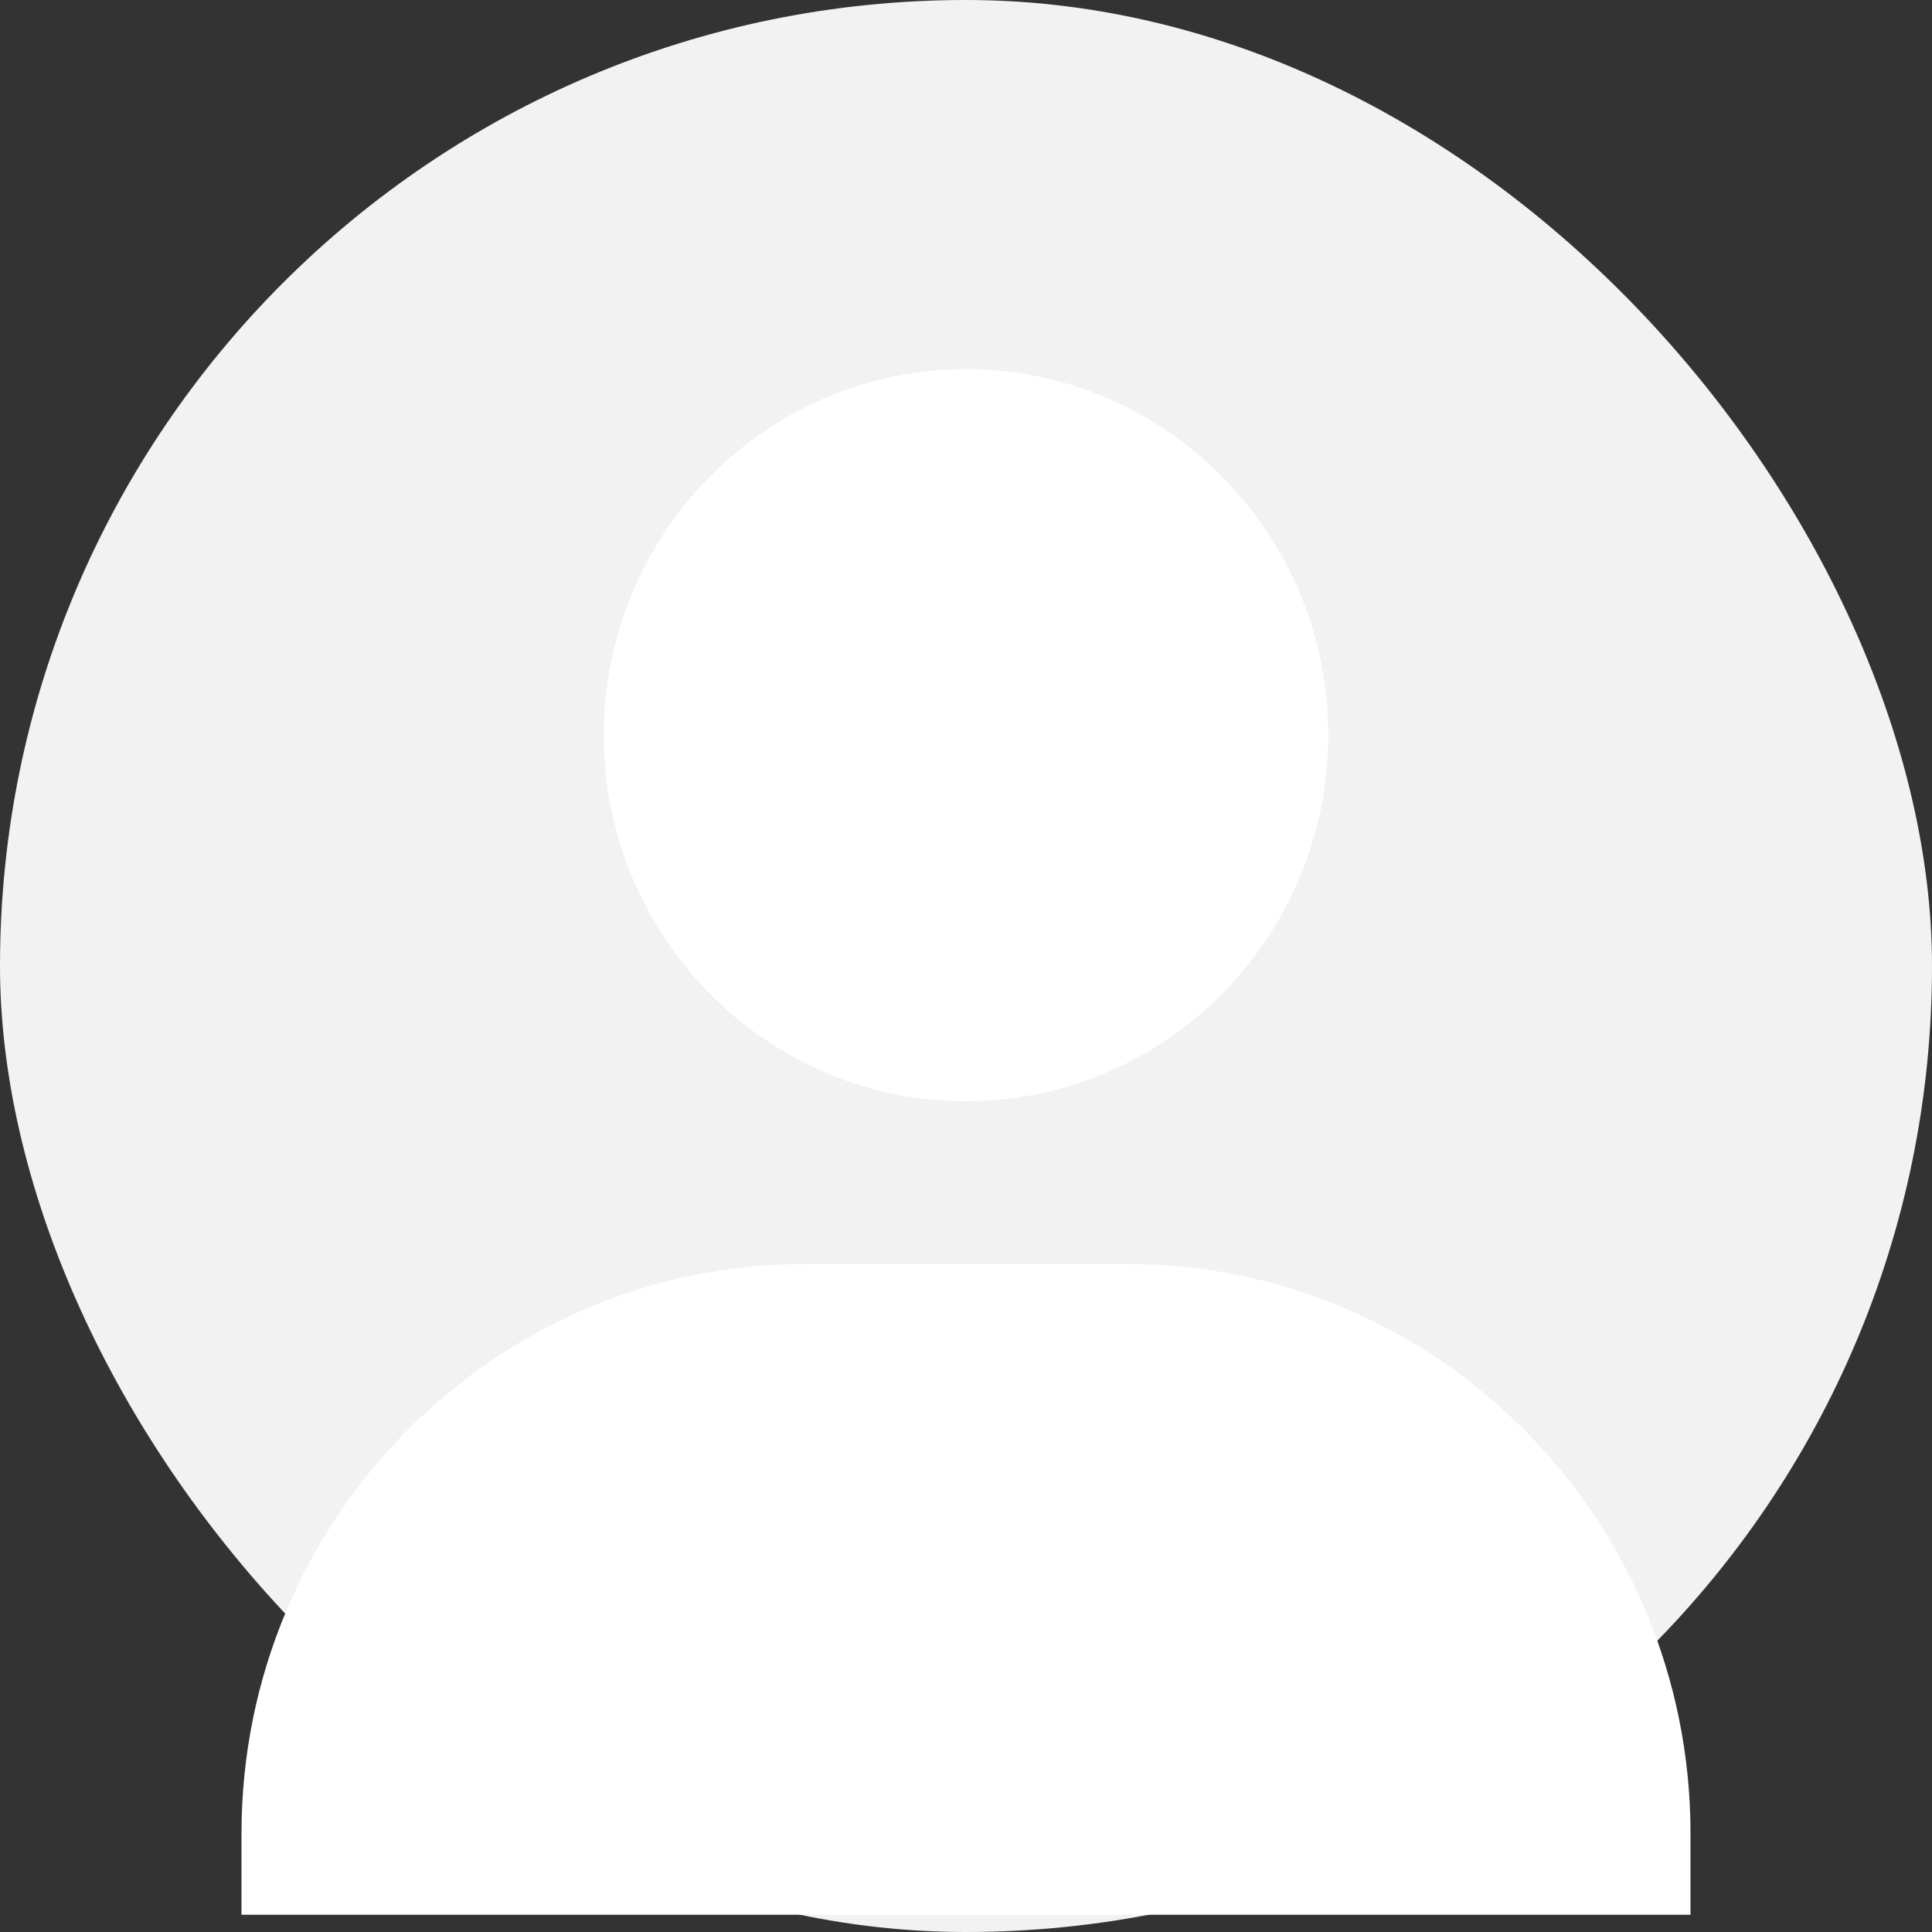 <?xml version="1.0" encoding="UTF-8"?> <svg xmlns="http://www.w3.org/2000/svg" width="40" height="40" viewBox="0 0 40 40" fill="none"><rect x="0" y="0" width="40" height="40" fill="#333333" stroke="none"/><rect width="40" height="40" rx="20" fill="#F3F2F2"></rect><path d="M12.5 15.222C12.5 19.4 15.865 22.8 20 22.8C24.135 22.8 27.5 19.4 27.5 15.222C27.5 11.043 24.135 7.643 20 7.643C15.865 7.643 12.5 11.043 12.5 15.222ZM33.333 39.643H35V37.958C35 31.459 29.765 26.169 23.333 26.169H16.667C10.233 26.169 5 31.459 5 37.958V39.643H33.333Z" fill="white"></path></svg> 